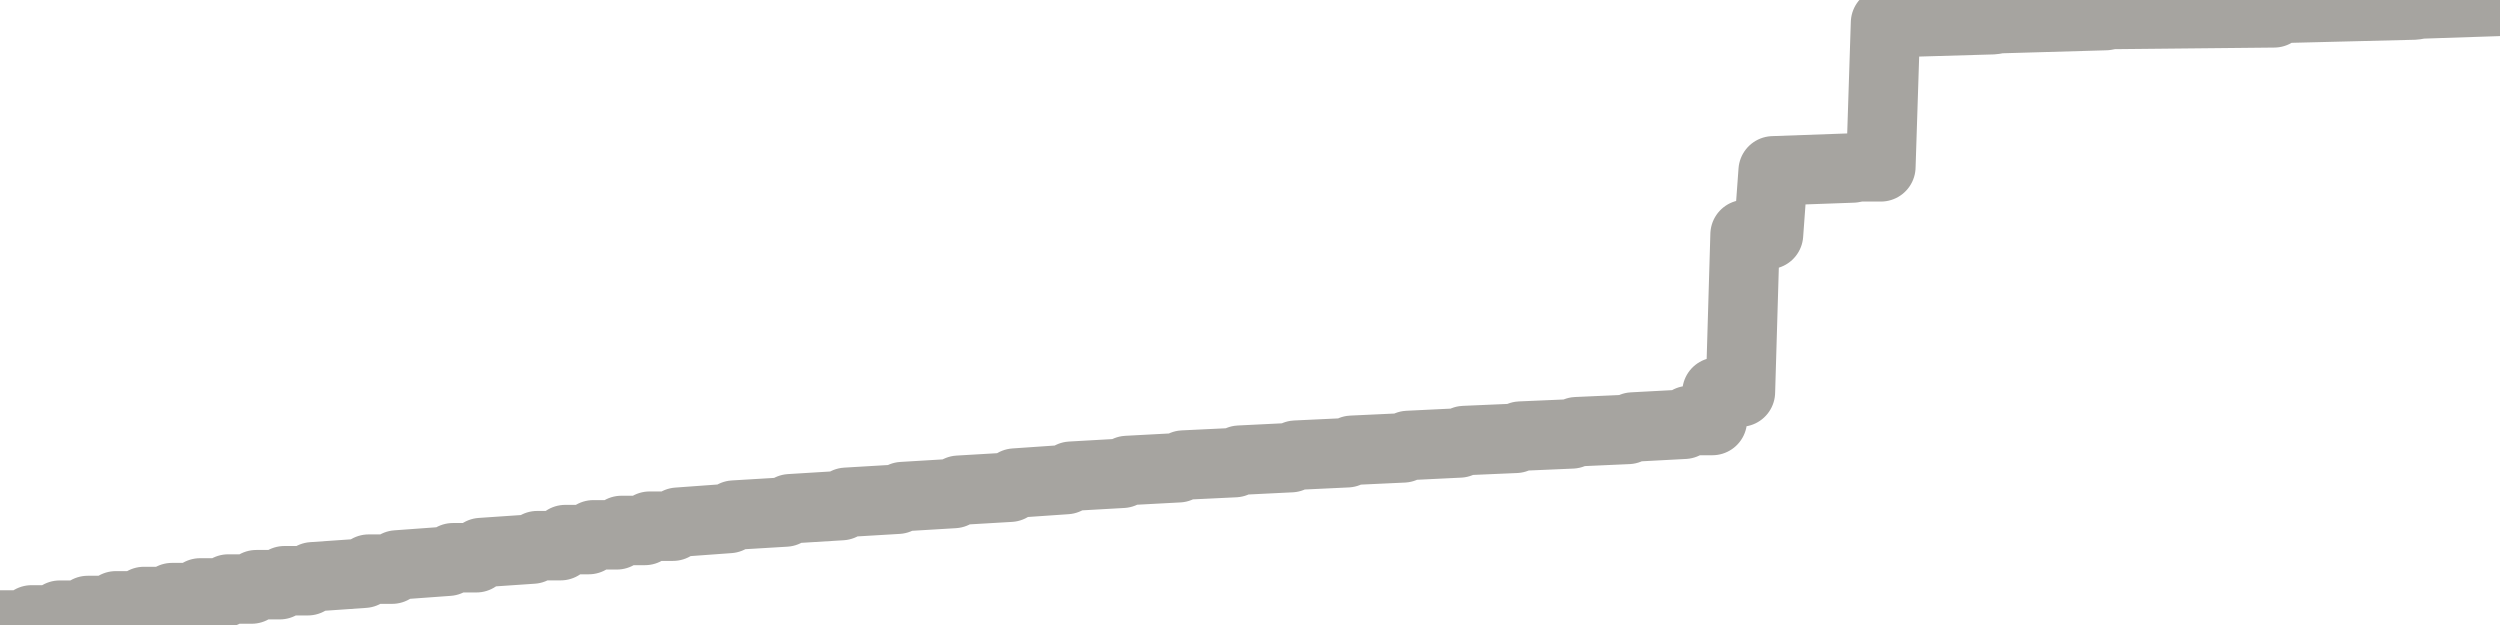 <?xml version="1.0" encoding="utf-8" standalone="no"?>
<!DOCTYPE svg PUBLIC "-//W3C//DTD SVG 1.1//EN"
  "http://www.w3.org/Graphics/SVG/1.1/DTD/svg11.dtd">
<svg xmlns:xlink="http://www.w3.org/1999/xlink" width="72pt" height="18pt" viewBox="0 0 72 18" xmlns="http://www.w3.org/2000/svg" version="1.1">
 <defs>
  <style type="text/css">*{stroke-linejoin: round; stroke-linecap: butt}</style>
 </defs>
 <g id="figure_1">
  <g id="patch_1">
   <path d="M 0 18 
L 72 18 
L 72 0 
L 0 0 
L 0 18 
z
" style="fill: none"/>
  </g>
  <g id="axes_1">
   <g id="patch_2">
    <path d="M 0 18 
L 72 18 
L 72 0 
L 0 0 
L 0 18 
z
" style="fill: none; opacity: 0"/>
   </g>
   <g id="line2d_1">
    <path d="M 0 18 
L 0.775 18 
L 0.91 17.853 
L 1.584 17.853 
L 1.719 17.717 
L 2.393 17.717 
L 2.528 17.582 
L 3.202 17.582 
L 3.337 17.448 
L 4.011 17.448 
L 4.146 17.323 
L 4.82 17.323 
L 4.955 17.211 
L 5.629 17.211 
L 5.764 17.076 
L 6.438 17.076 
L 6.573 16.964 
L 7.247 16.964 
L 7.382 16.839 
L 8.056 16.839 
L 8.191 16.725 
L 8.865 16.725 
L 9 16.612 
L 10.483 16.509 
L 10.618 16.391 
L 11.292 16.391 
L 11.427 16.271 
L 12.91 16.163 
L 13.045 16.063 
L 13.719 16.063 
L 13.854 15.914 
L 15.337 15.813 
L 15.472 15.715 
L 16.146 15.715 
L 16.281 15.54 
L 16.955 15.54 
L 17.09 15.403 
L 17.764 15.403 
L 17.899 15.277 
L 18.573 15.277 
L 18.708 15.154 
L 19.382 15.154 
L 19.517 15.04 
L 21 14.932 
L 21.135 14.835 
L 22.618 14.746 
L 22.753 14.652 
L 24.236 14.561 
L 24.371 14.466 
L 25.854 14.378 
L 25.989 14.302 
L 27.472 14.213 
L 27.607 14.119 
L 29.09 14.032 
L 29.225 13.913 
L 30.708 13.811 
L 30.843 13.715 
L 32.326 13.631 
L 32.461 13.55 
L 33.944 13.471 
L 34.079 13.394 
L 35.562 13.323 
L 35.697 13.253 
L 37.18 13.18 
L 37.315 13.109 
L 38.798 13.039 
L 38.933 12.968 
L 40.416 12.899 
L 40.551 12.829 
L 42.034 12.757 
L 42.169 12.688 
L 43.652 12.624 
L 43.787 12.56 
L 45.27 12.496 
L 45.404 12.433 
L 46.888 12.367 
L 47.022 12.298 
L 48.506 12.219 
L 48.64 12.111 
L 49.315 12.111 
L 49.449 11.292 
L 50.124 11.292 
L 50.258 6.754 
L 50.933 6.754 
L 51.067 4.92 
L 53.36 4.838 
L 53.528 4.805 
L 54.169 4.805 
L 54.303 0.657 
L 57.404 0.567 
L 57.573 0.537 
L 60.64 0.449 
L 60.809 0.417 
L 65.494 0.37 
L 65.629 0.242 
L 69.539 0.145 
L 69.708 0.115 
L 71.966 0.04 
L 72 0 
L 72 0 
" clip-path="url(#pfac6439dac)" style="fill: none; stroke: #a6a4a0; stroke-width: 2; stroke-linecap: square"/>
   </g>
  </g>
  <g id="axes_2"/>
 </g>
 <defs>
  <clipPath id="pfac6439dac">
   <rect x="0" y="0" width="72" height="18"/>
  </clipPath>
 </defs>
</svg>
